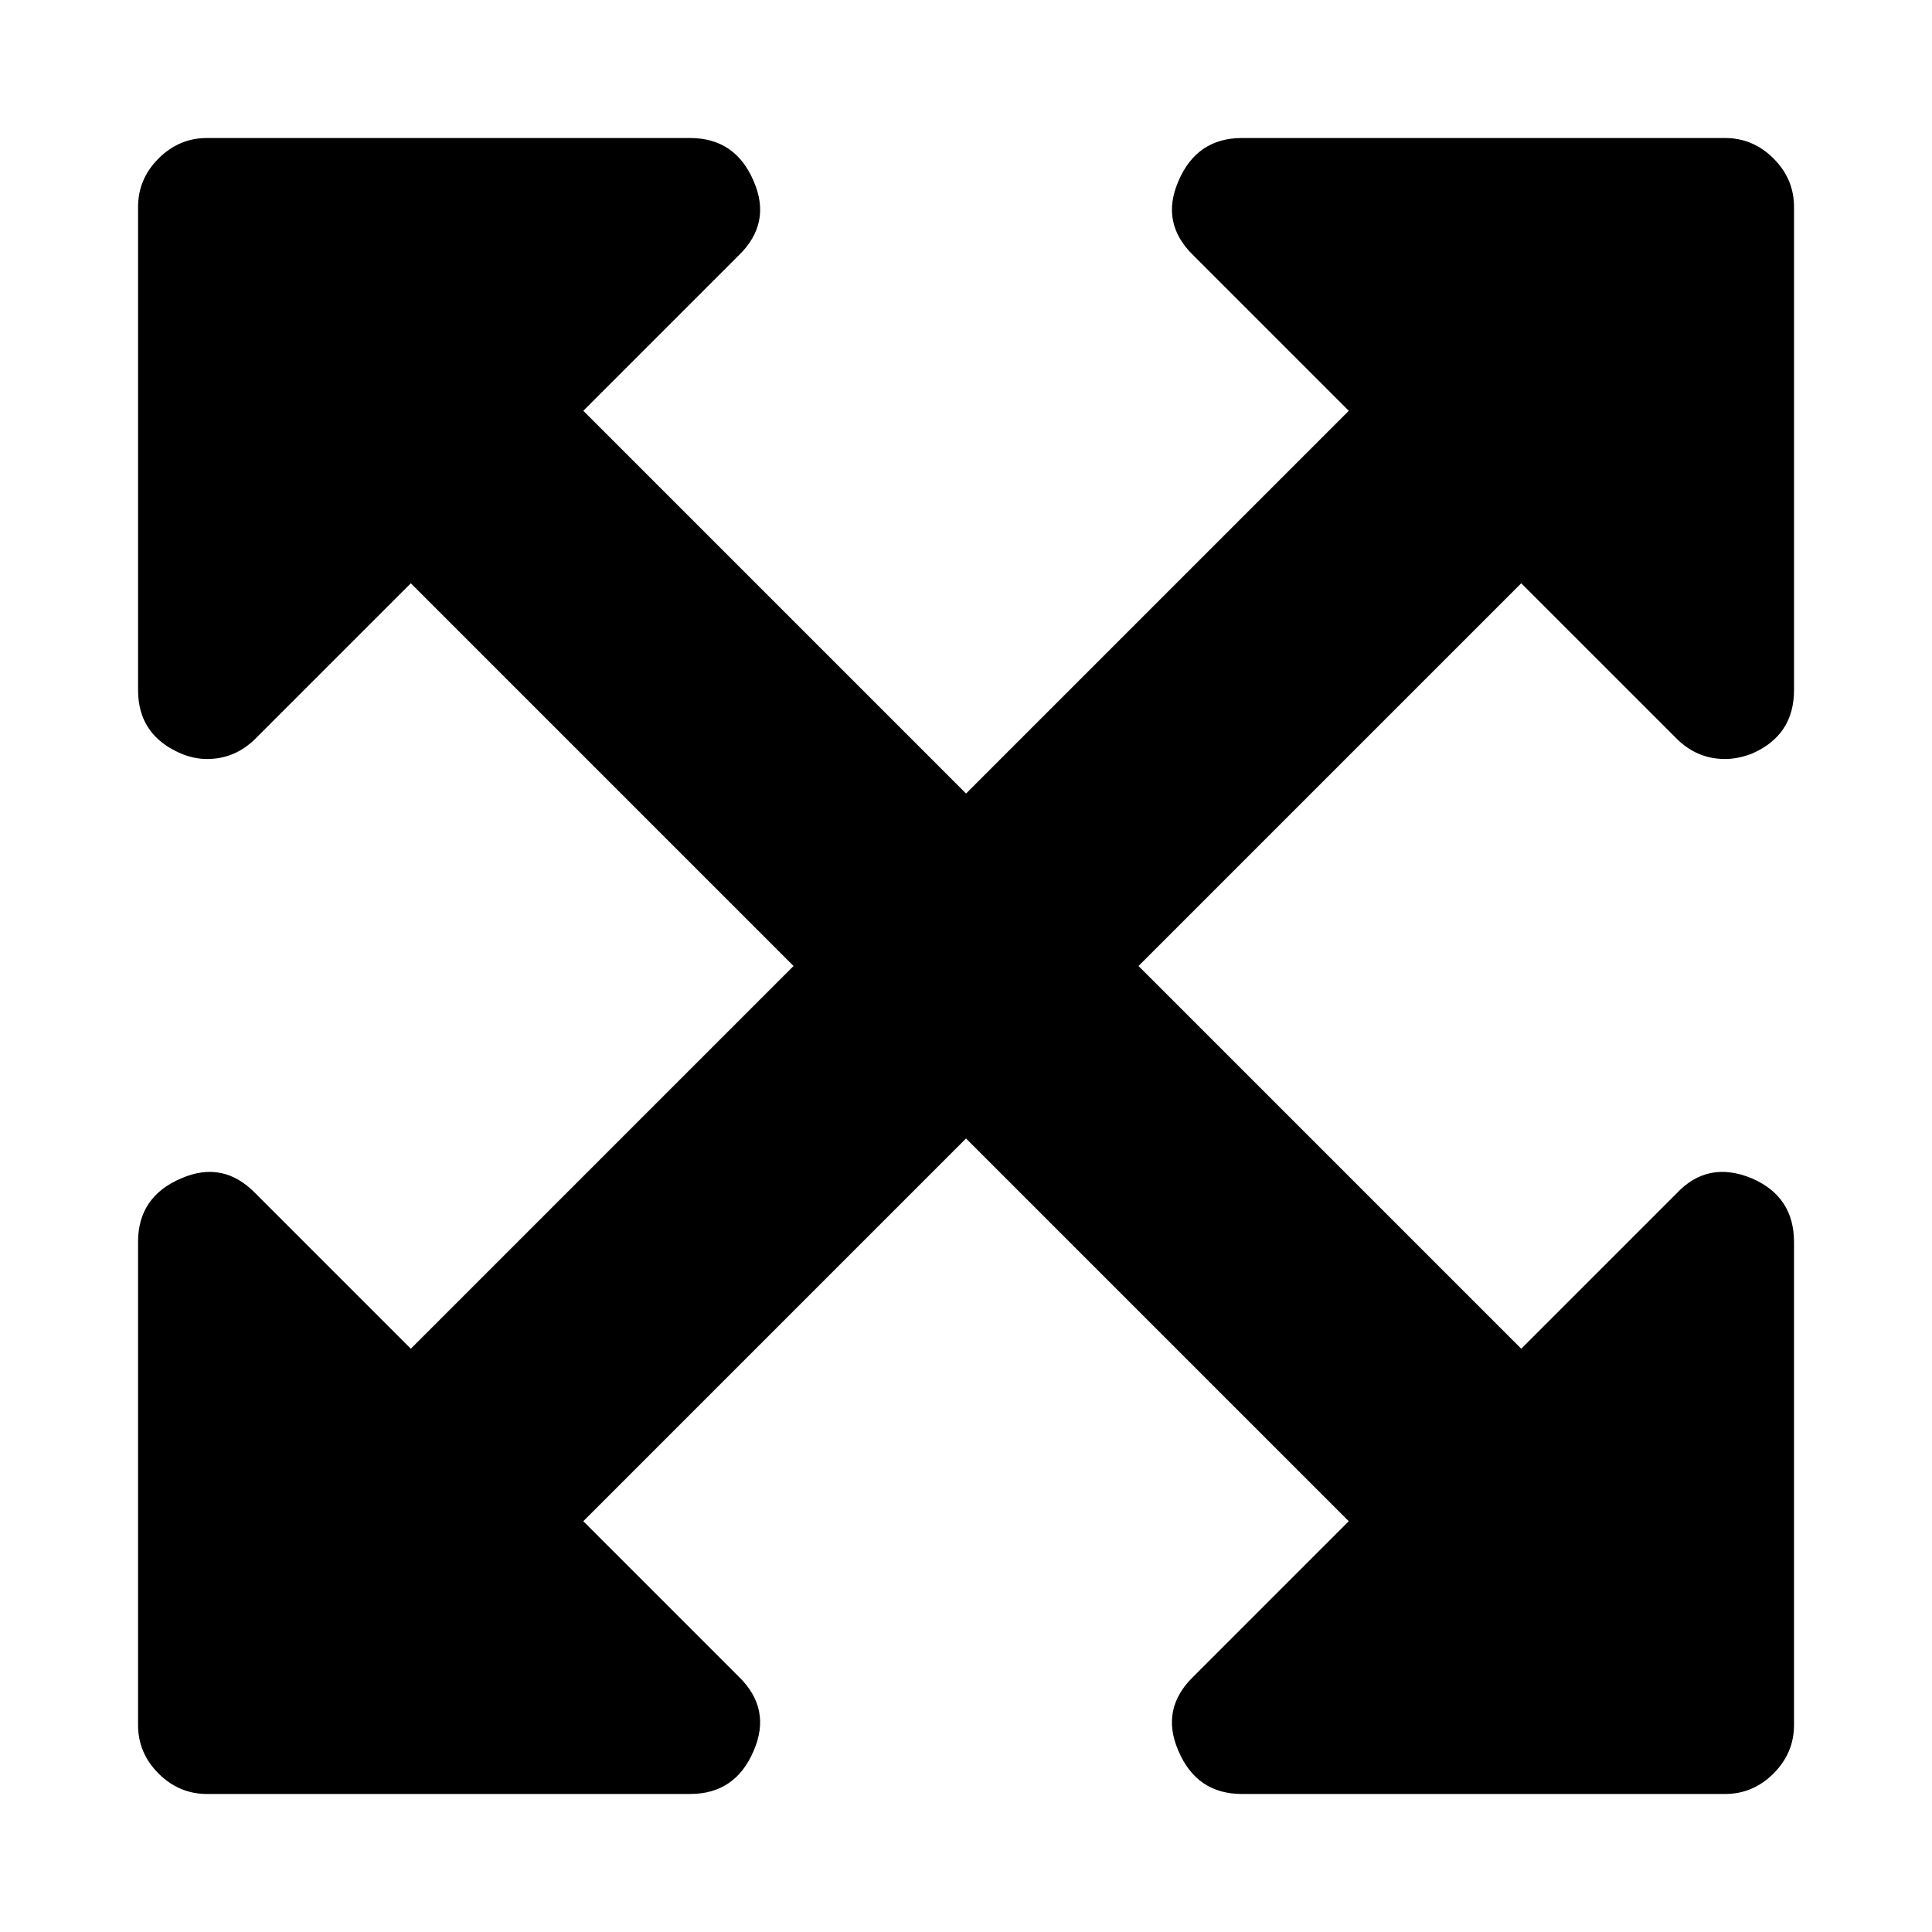 <svg version="1.1" xmlns="http://www.w3.org/2000/svg" width="128" height="128" viewBox="0 0 128 128">
<title>arrows-alt</title>
<path d="M100.786 38.643l-25.357 25.357 25.357 25.357 10.286-10.286q2.071-2.214 5-1 2.786 1.214 2.786 4.214v32q0 1.857-1.357 3.214t-3.214 1.357h-32q-3 0-4.214-2.857-1.214-2.786 1-4.929l10.286-10.286-25.357-25.357-25.357 25.357 10.286 10.286q2.214 2.143 1 4.929-1.214 2.857-4.214 2.857h-32q-1.857 0-3.214-1.357t-1.357-3.214v-32q0-3 2.857-4.214 2.786-1.214 4.929 1l10.286 10.286 25.357-25.357-25.357-25.357-10.286 10.286q-1.357 1.357-3.214 1.357-0.857 0-1.714-0.357-2.857-1.214-2.857-4.214v-32q0-1.857 1.357-3.214t3.214-1.357h32q3 0 4.214 2.857 1.214 2.786-1 4.929l-10.286 10.286 25.357 25.357 25.357-25.357-10.286-10.286q-2.214-2.143-1-4.929 1.214-2.857 4.214-2.857h32q1.857 0 3.214 1.357t1.357 3.214v32q0 3-2.786 4.214-0.929 0.357-1.786 0.357-1.857 0-3.214-1.357z"></path>
</svg>
